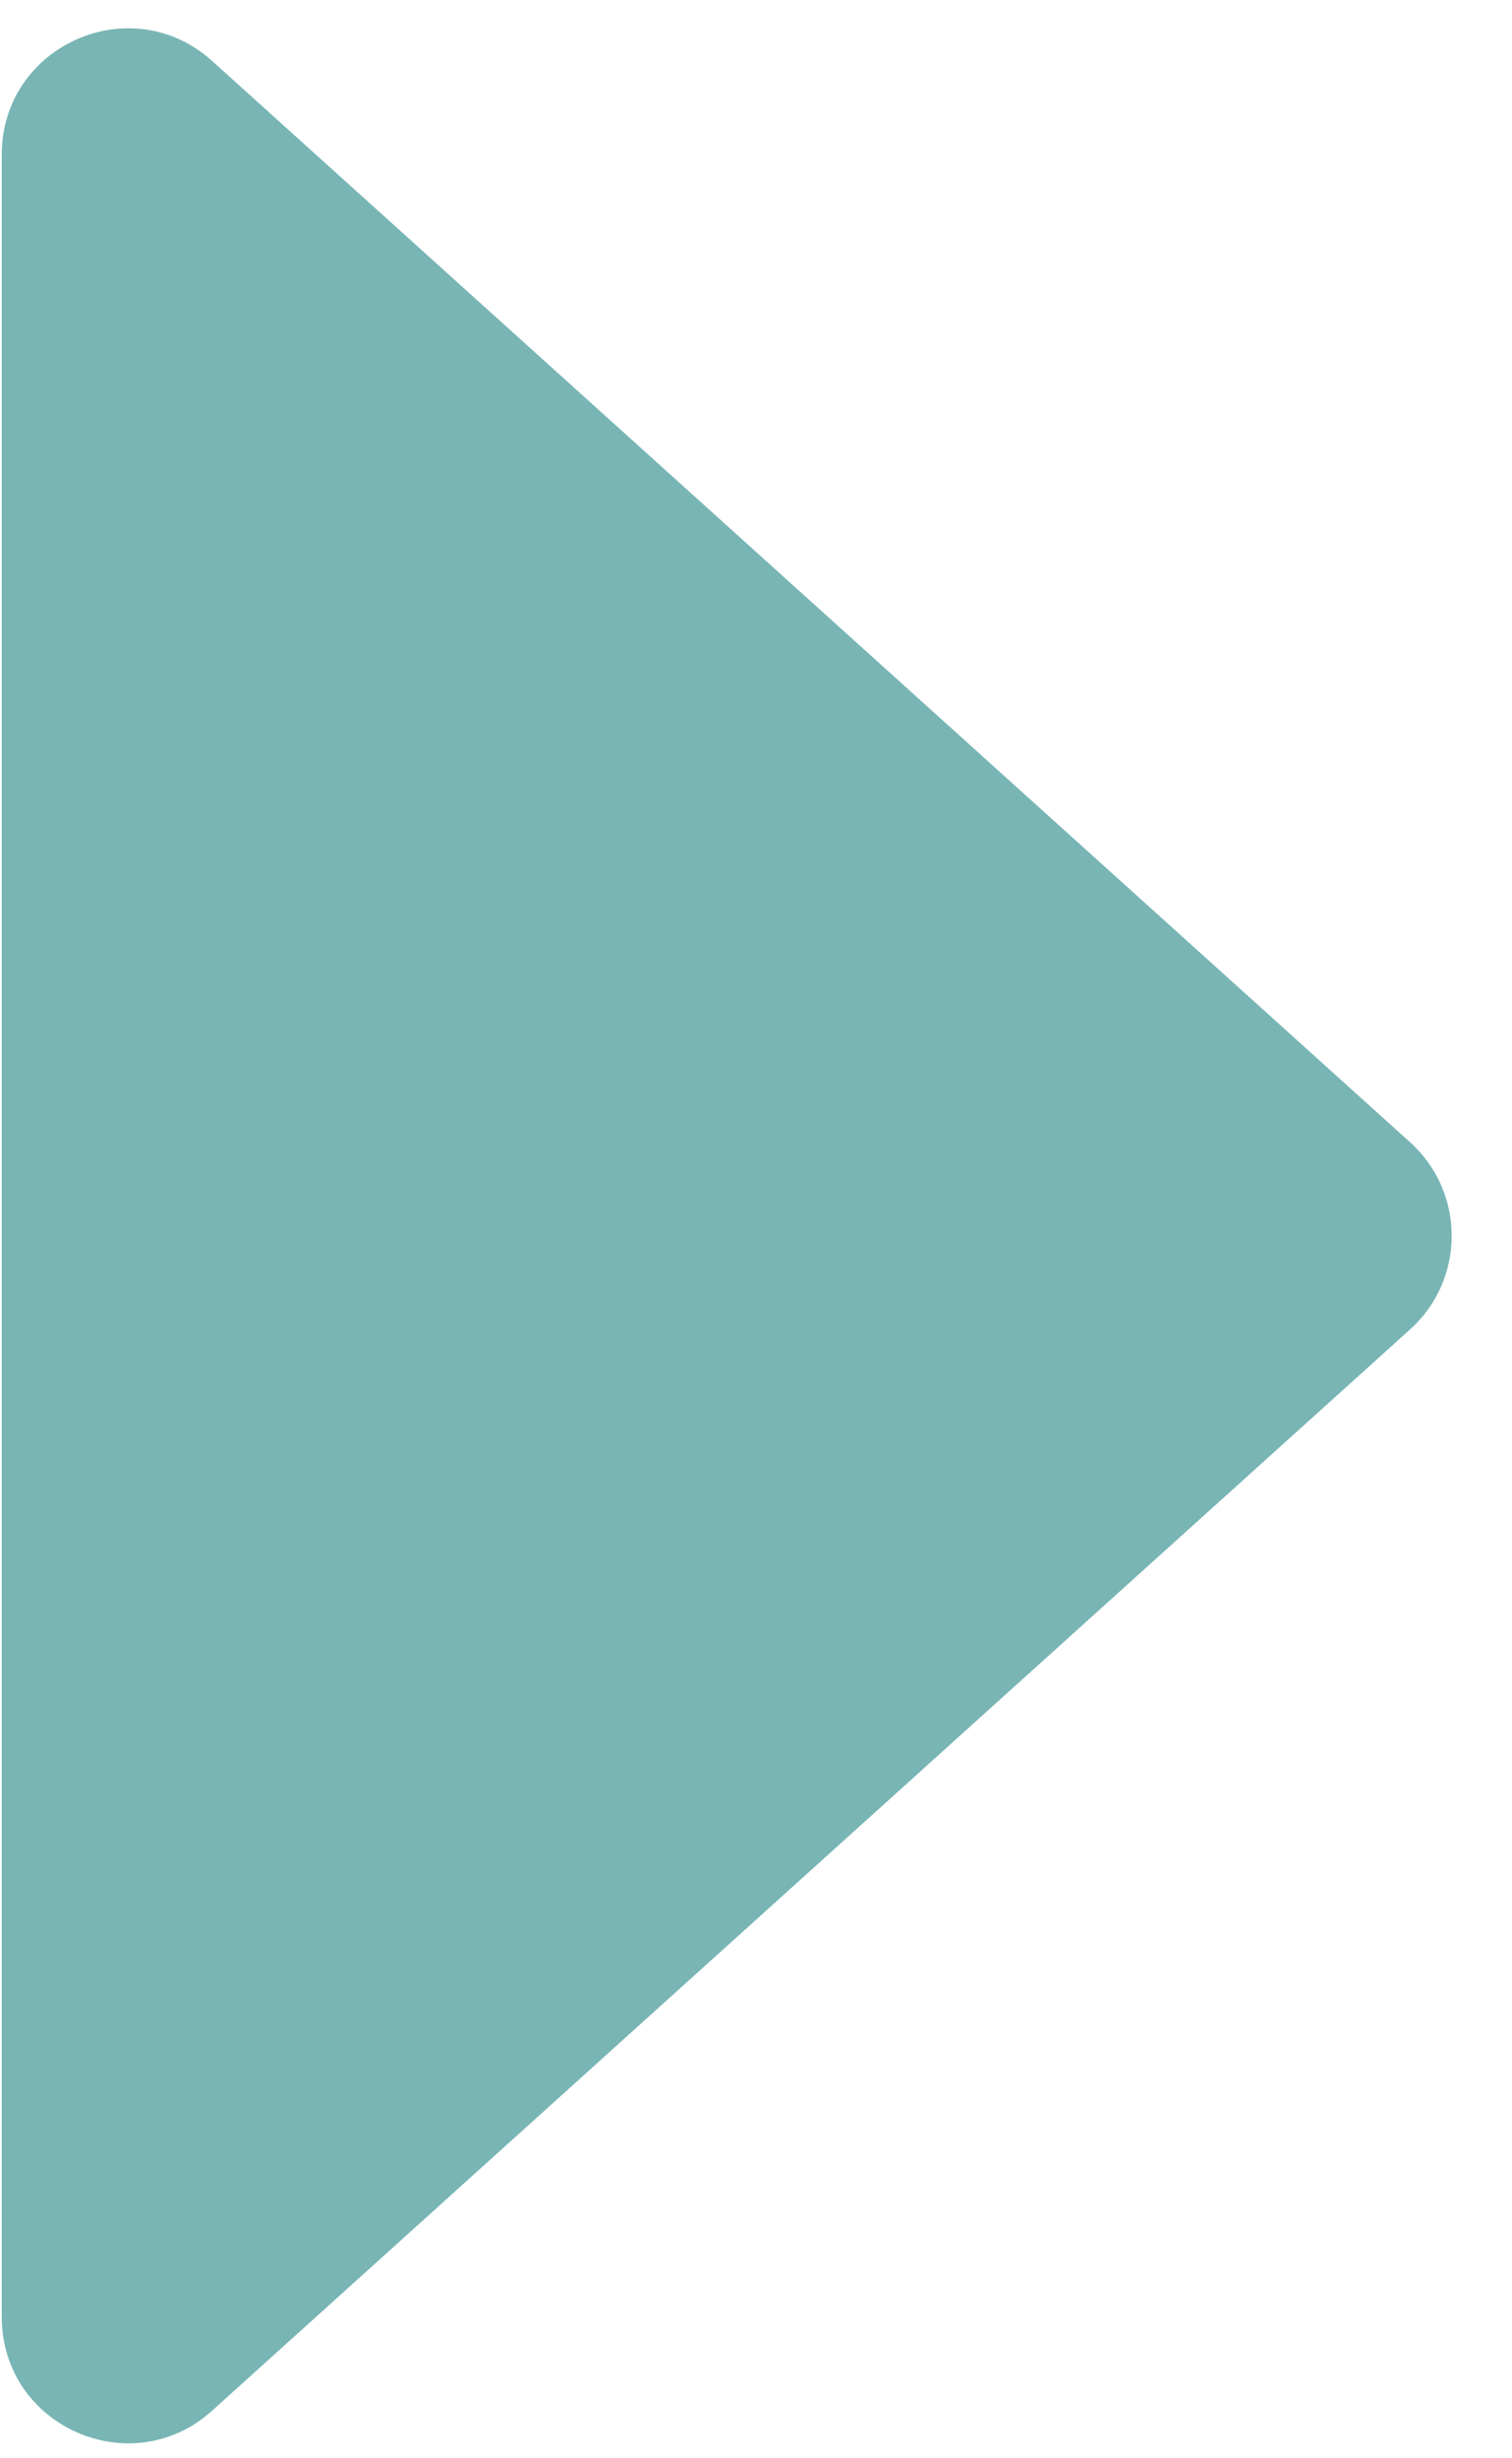 <?xml version="1.0" encoding="UTF-8"?> <svg xmlns="http://www.w3.org/2000/svg" width="24" height="39" viewBox="0 0 24 39" fill="none"> <path d="M22.382 18.121C23.263 18.915 23.263 20.297 22.382 21.091L3.368 38.244C2.081 39.404 0.028 38.491 0.028 36.759L0.028 2.453C0.028 0.72 2.081 -0.193 3.368 0.968L22.382 18.121Z" fill="#79B5B5"></path> </svg> 